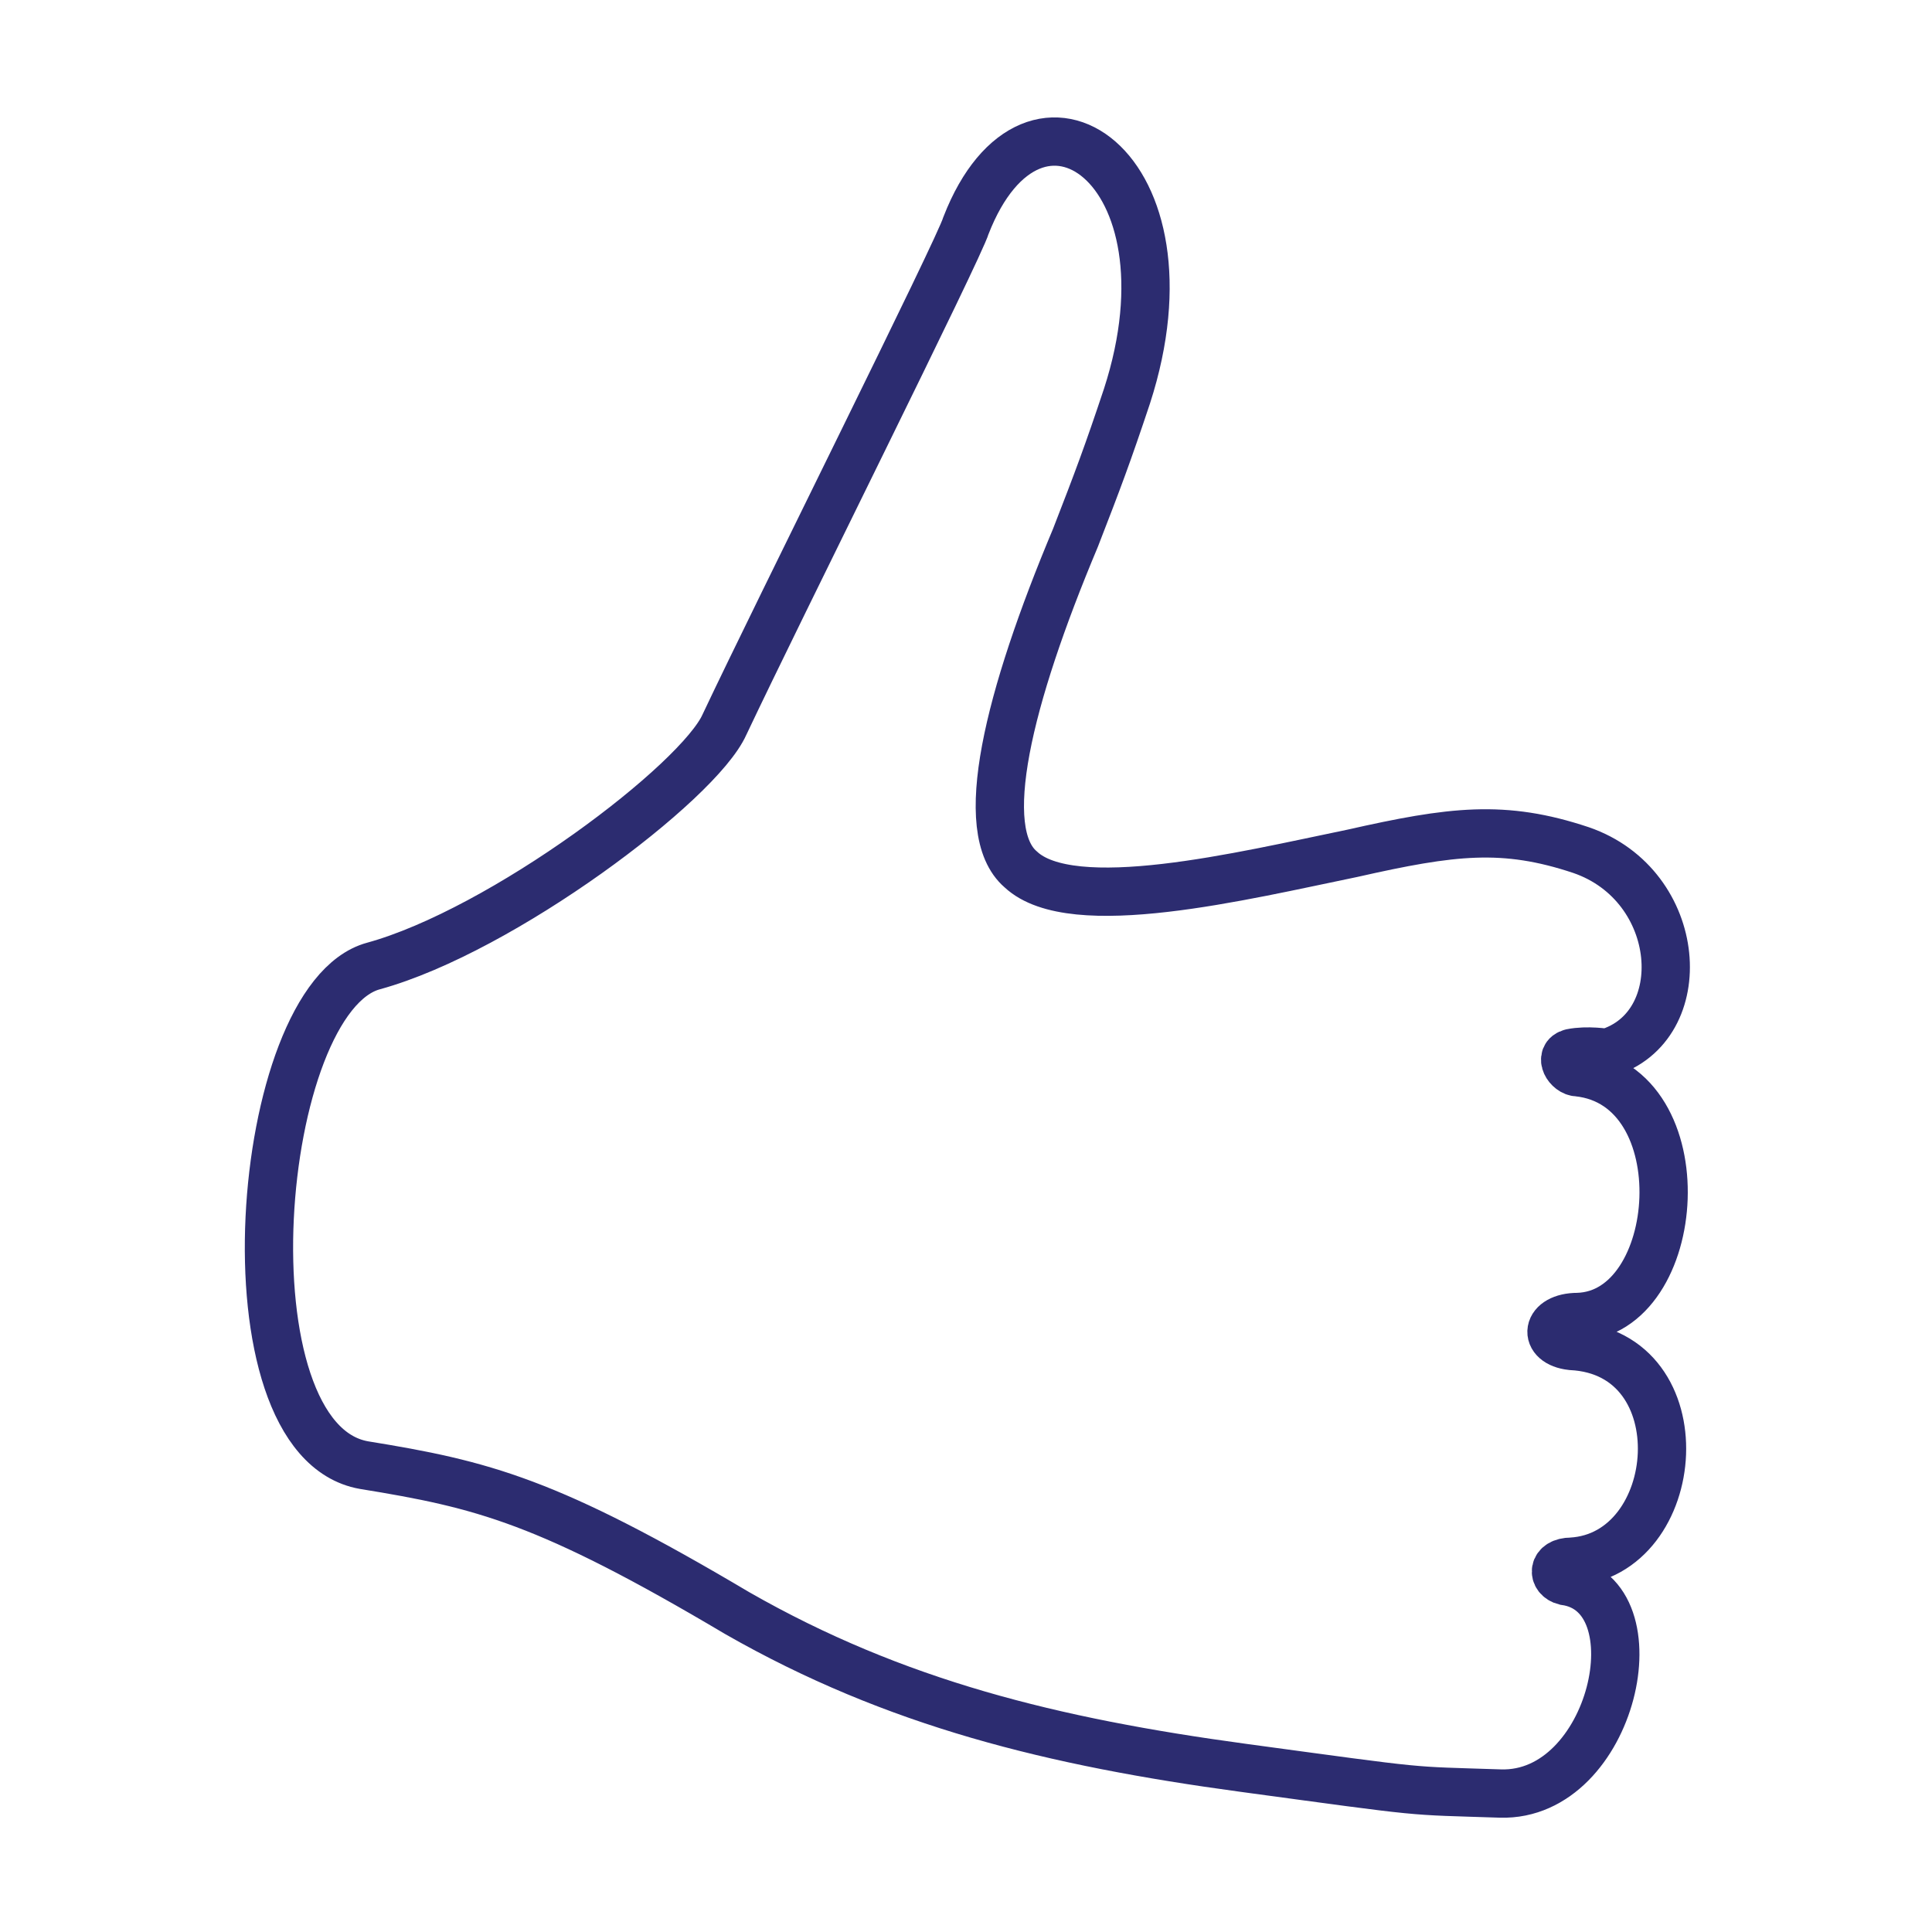 <?xml version="1.0" encoding="utf-8"?>
<!-- Generator: Adobe Illustrator 24.1.0, SVG Export Plug-In . SVG Version: 6.00 Build 0)  -->
<svg version="1.1" id="Laag_1" xmlns="http://www.w3.org/2000/svg" xmlns:xlink="http://www.w3.org/1999/xlink" x="0px" y="0px"
	 viewBox="0 0 60 60" style="enable-background:new 0 0 60 60;" xml:space="preserve">
<style type="text/css">
	.st0{fill:none;stroke:#2C2C70;stroke-width:1.5;stroke-linecap:round;}
</style>
<g>
	<g>
		<path class="st0" d="M22.5,22.5C24.2,18.9,29.8,7.7,30,7c2.1-5.4,7.3-1.8,5,5.3c-0.6,1.8-0.9,2.6-1.6,4.4c-2.1,5-3.1,9.1-1.7,10.3
			c1.6,1.5,6.9,0.2,10.3-0.5c3.1-0.7,4.7-0.9,7.1-0.1c3.2,1.1,3.5,5.5,0.8,6.3c0,0-0.6-0.1-1.1,0c-0.4,0.1-0.1,0.6,0.2,0.6
			c3.8,0.4,3.3,7.5,0,7.6c-1,0-1.1,0.8-0.2,0.9c4,0.2,3.5,6.5,0,6.7c-0.6,0-0.6,0.5-0.2,0.6c2.9,0.4,1.5,6.7-2,6.6
			c-3-0.1-2.1,0-8-0.8c-5.9-0.8-10.8-2-15.7-4.8c-5.9-3.5-7.9-4-11.6-4.6C6.8,44.7,7.9,31,11.6,30C15.6,28.9,21.7,24.3,22.5,22.5z"
			/>
	</g>
</g>
</svg>
